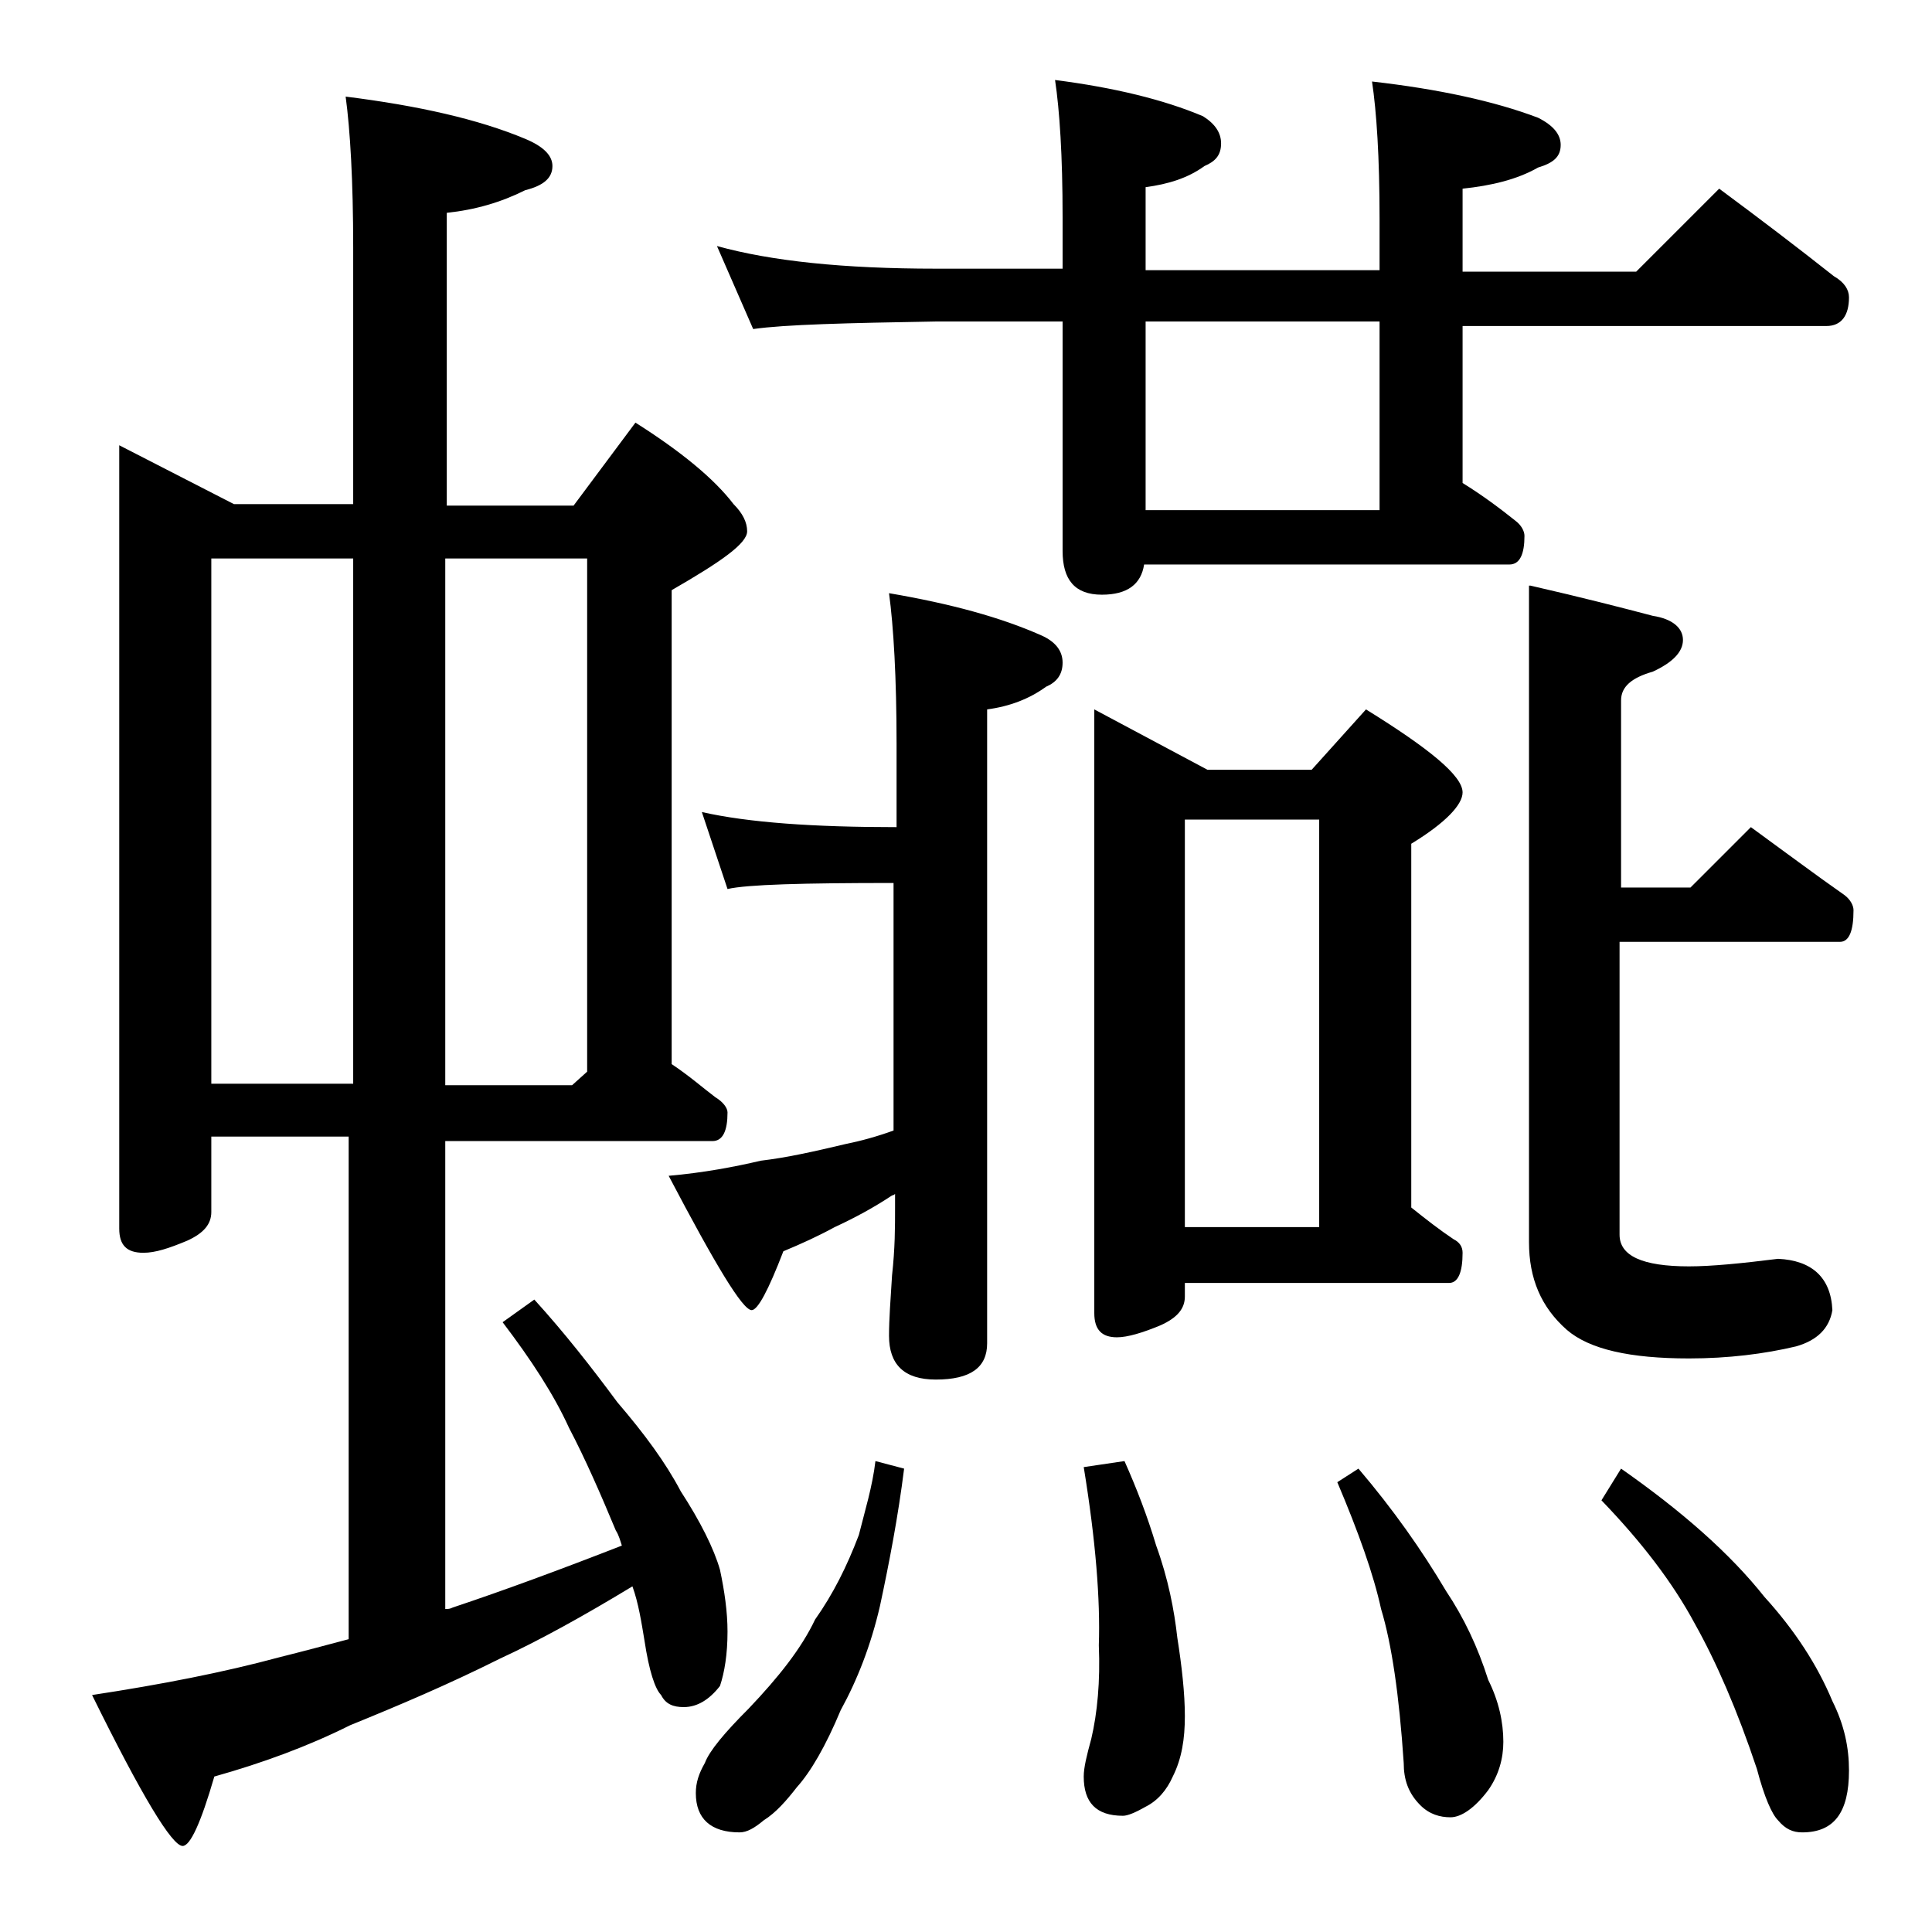 <?xml version="1.0" encoding="utf-8"?>
<!-- Generator: Adobe Illustrator 18.0.0, SVG Export Plug-In . SVG Version: 6.00 Build 0)  -->
<!DOCTYPE svg PUBLIC "-//W3C//DTD SVG 1.1//EN" "http://www.w3.org/Graphics/SVG/1.1/DTD/svg11.dtd">
<svg version="1.1" id="Layer_1" xmlns="http://www.w3.org/2000/svg" xmlns:xlink="http://www.w3.org/1999/xlink" x="0px" y="0px"
	 viewBox="0 0 128 128" enable-background="new 0 0 128 128" xml:space="preserve">
<path d="M7.9,29.5l7.6,3.9h7.9v-17c0-4.4-0.2-7.8-0.5-10c4.8,0.6,8.8,1.5,11.9,2.8c1.2,0.5,1.8,1.1,1.8,1.8c0,0.8-0.6,1.3-1.8,1.6
	c-1.6,0.8-3.3,1.3-5.2,1.5v19.4h8.4l4.1-5.5c3,1.9,5.2,3.7,6.5,5.4c0.6,0.6,0.9,1.2,0.9,1.8c0,0.8-1.7,2-5,3.9v31.4
	c1.2,0.8,2.1,1.6,2.9,2.2c0.5,0.3,0.8,0.7,0.8,1c0,1.2-0.3,1.9-1,1.9H29.5v31c0.2,0,0.3,0,0.5-0.1c3.3-1.1,7.1-2.5,11.2-4.1
	c-0.1-0.3-0.2-0.7-0.4-1c-1-2.4-2-4.7-3.1-6.8c-1-2.2-2.5-4.5-4.4-7l2.1-1.5c2,2.2,3.8,4.5,5.5,6.8c1.8,2.1,3.2,4,4.2,5.9
	c1.3,2,2.2,3.8,2.6,5.2c0.3,1.4,0.5,2.8,0.5,4.1c0,1.5-0.2,2.7-0.5,3.6c-0.7,0.9-1.5,1.4-2.4,1.4c-0.7,0-1.2-0.2-1.5-0.8
	c-0.4-0.4-0.8-1.6-1.1-3.6c-0.2-1.2-0.4-2.5-0.8-3.6c-3.3,2-6.2,3.6-8.8,4.8c-3.4,1.7-6.7,3.1-9.9,4.4c-2.8,1.4-5.8,2.5-9,3.4
	c-0.9,3.1-1.6,4.6-2.1,4.6c-0.7,0-2.7-3.3-6-10c4.6-0.7,8.7-1.5,12.4-2.5c1.6-0.4,3.1-0.8,4.6-1.2V75.3H14v5c0,0.8-0.5,1.4-1.6,1.9
	c-1.2,0.5-2.1,0.8-2.9,0.8c-1.1,0-1.6-0.5-1.6-1.6V29.5z M14,71.8h9.4V37H14V71.8z M29.5,37v34.9h8.4l1-0.9V37H29.5z M46.5,53.8
	c3.1,0.7,7.4,1,12.9,1v-5.5c0-4.4-0.2-7.8-0.5-10C63,40,66.3,40.9,69,42.1c0.9,0.4,1.4,1,1.4,1.8s-0.4,1.3-1.1,1.6
	c-1.1,0.8-2.4,1.3-3.9,1.5v42c0,1.6-1.1,2.4-3.4,2.4c-2.1,0-3.1-1-3.1-2.9c0-1.1,0.1-2.4,0.2-4c0.2-1.8,0.2-3.2,0.2-4.5v-0.9
	c-0.1,0.1-0.2,0.1-0.2,0.1c-1.2,0.8-2.5,1.5-3.8,2.1c-1.1,0.6-2.2,1.1-3.4,1.6c-1,2.6-1.7,3.9-2.1,3.9c-0.6,0-2.4-3-5.5-8.9
	c2.3-0.2,4.4-0.6,6.1-1c1.7-0.2,3.5-0.6,5.6-1.1c1-0.2,2.1-0.5,3.2-0.9V58.5c-6,0-9.7,0.1-11,0.4L46.5,53.8z M58,96.8l1.9,0.5
	c-0.4,3.2-1,6.3-1.6,9.1c-0.6,2.6-1.5,4.9-2.6,6.9c-1,2.4-2,4.1-2.9,5.1c-0.7,0.9-1.4,1.7-2.2,2.2c-0.6,0.5-1.1,0.8-1.6,0.8
	c-1.9,0-2.9-0.9-2.9-2.6c0-0.7,0.2-1.3,0.6-2c0.3-0.8,1.3-2,2.9-3.6c2-2.1,3.5-4,4.4-5.9c1.2-1.7,2.1-3.5,2.9-5.6
	C57.3,100.1,57.8,98.5,58,96.8z M47.5,16.3c3.6,1,8.4,1.5,14.5,1.5h8.4v-3.4c0-4.1-0.2-7.1-0.5-9.1c3.9,0.5,7.2,1.3,9.8,2.4
	c0.8,0.5,1.2,1.1,1.2,1.8c0,0.8-0.4,1.2-1.1,1.5c-1.1,0.8-2.4,1.2-3.9,1.4v5.5h15.5v-3.4c0-4.1-0.2-7.1-0.5-9.1
	c4.4,0.5,8.1,1.3,11,2.4c1,0.5,1.5,1.1,1.5,1.8c0,0.8-0.5,1.2-1.5,1.5c-1.4,0.8-3.1,1.2-5,1.4v5.5h11.5l5.5-5.5
	c2.7,2,5.2,3.9,7.6,5.8c0.7,0.4,1,0.9,1,1.4c0,1.2-0.5,1.9-1.5,1.9H96.9V32c1.3,0.8,2.5,1.7,3.5,2.5c0.4,0.3,0.6,0.7,0.6,1
	c0,1.2-0.3,1.9-1,1.9H75.8c-0.2,1.3-1.1,2-2.8,2c-1.8,0-2.6-1-2.6-2.9V21.3H62c-5.9,0.1-10,0.2-12.1,0.5L47.5,16.3z M74.5,96.8
	c0.8,1.8,1.5,3.6,2.1,5.6c0.8,2.2,1.2,4.3,1.4,6.1c0.3,1.9,0.5,3.7,0.5,5.2c0,1.5-0.2,2.8-0.8,4c-0.4,0.9-1,1.6-1.8,2
	c-0.7,0.4-1.2,0.6-1.5,0.6c-1.8,0-2.6-0.9-2.6-2.6c0-0.6,0.2-1.4,0.5-2.5c0.4-1.7,0.6-3.8,0.5-6.2c0.1-3-0.2-6.9-1-11.8L74.5,96.8z
	 M72.5,47l7.5,4h6.9l3.6-4c4.2,2.6,6.4,4.4,6.4,5.5c0,0.8-1.1,2-3.4,3.4V80c1,0.8,1.9,1.5,2.8,2.1c0.4,0.2,0.6,0.5,0.6,0.9
	c0,1.3-0.3,2-0.9,2H78.5v0.9c0,0.8-0.5,1.4-1.6,1.9c-1.2,0.5-2.2,0.8-2.9,0.8c-1,0-1.5-0.5-1.5-1.6V47z M91.4,33.8V21.3H75.9v12.5
	H91.4z M78.5,81.3h8.9v-27h-8.9V81.3z M90,97.3c2.3,2.7,4.2,5.4,5.8,8.1c1.2,1.8,2.1,3.7,2.8,5.9c0.7,1.4,1,2.8,1,4.1
	c0,1.1-0.3,2.2-1,3.2c-0.9,1.2-1.8,1.8-2.5,1.8s-1.4-0.2-2-0.8c-0.8-0.8-1.1-1.7-1.1-2.8c-0.3-4.5-0.8-7.9-1.5-10.2
	c-0.5-2.3-1.5-5.1-2.9-8.4L90,97.3z M101.4,38.8c3.5,0.8,6.2,1.5,8.1,2c1.3,0.2,2,0.8,2,1.6c0,0.8-0.7,1.5-2,2.1
	c-1.4,0.4-2.1,1-2.1,1.9v12.4h4.6l4-4c2.2,1.6,4.2,3.1,6.2,4.5c0.4,0.3,0.6,0.7,0.6,1c0,1.4-0.3,2.1-0.9,2.1h-14.6v19.4
	c0,1.4,1.5,2.1,4.6,2.1c1.5,0,3.5-0.2,5.9-0.5c2.2,0.1,3.5,1.2,3.6,3.4c-0.2,1.2-1,2-2.4,2.4c-2.1,0.5-4.5,0.8-7.1,0.8
	c-3.9,0-6.6-0.6-8.1-1.9c-1.7-1.5-2.5-3.4-2.5-5.8V38.8z M107.4,97.3c4,2.8,7.2,5.6,9.5,8.5c2,2.2,3.5,4.5,4.5,6.9
	c0.8,1.6,1.1,3.1,1.1,4.6c0,2.8-1,4.1-3.1,4.1c-0.6,0-1.1-0.2-1.6-0.8c-0.4-0.4-0.9-1.5-1.4-3.4c-1.3-3.9-2.7-7.1-4.1-9.6
	c-1.5-2.8-3.6-5.5-6.2-8.2L107.4,97.3z"/>
</svg>
